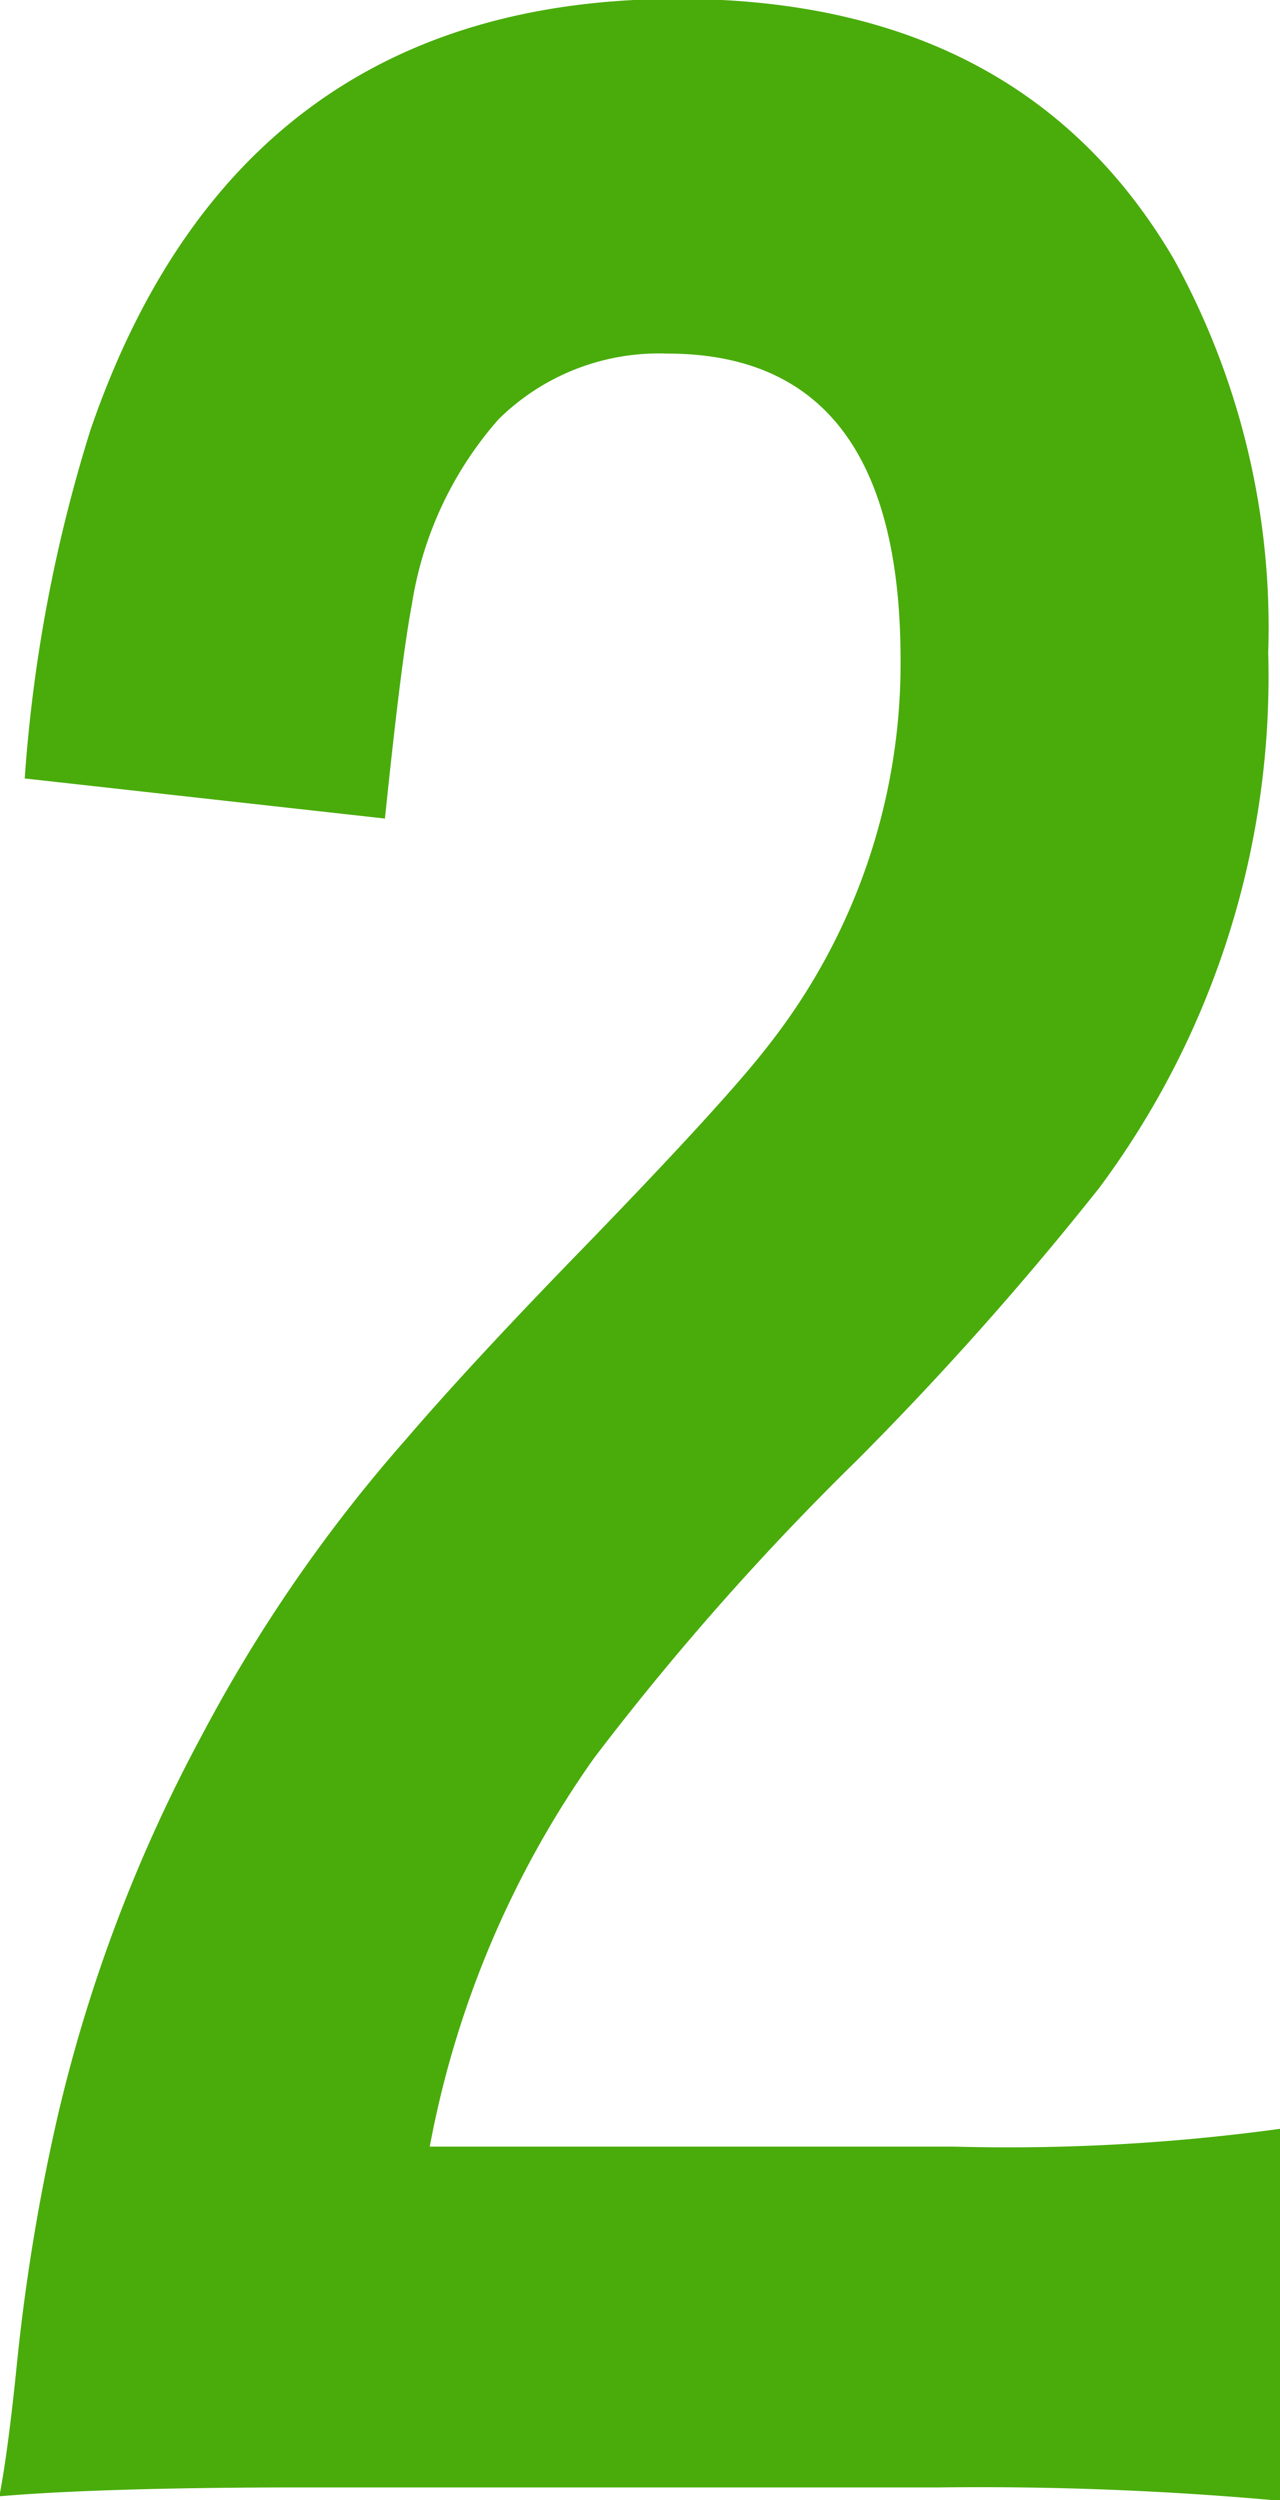 <svg xmlns="http://www.w3.org/2000/svg" width="23" height="44.9"><path id="txt_2.svg" d="M271.124 2733.86h11.467a59.627 59.627 0 016.1.24v-6.68a36.024 36.024 0 01-5.854.32h-9.427a17.688 17.688 0 012.954-6.98 49.017 49.017 0 014.727-5.35 58.194 58.194 0 004.351-4.89 15.372 15.372 0 003.034-9.61 13.689 13.689 0 00-1.692-7.06q-2.739-4.68-8.916-4.68-7.894 0-10.554 7.74a27.237 27.237 0 00-1.182 6.26l6.473.72q.294-2.85.483-3.84a6.551 6.551 0 011.558-3.33 4.1 4.1 0 013.034-1.18q4.19 0 4.19 5.5a11.086 11.086 0 01-2.364 6.91q-.779 1.02-3.491 3.81-1.906 1.965-3.034 3.28a27.314 27.314 0 00-3.653 5.29 27.637 27.637 0 00-2.605 6.87 36.383 36.383 0 00-.725 4.38c-.107 1.07-.215 1.89-.322 2.44 1.145-.1 2.963-.16 5.452-.16z" transform="translate(-265.688 -2689.19)" fill="#49ac0b" fill-rule="evenodd"/></svg>